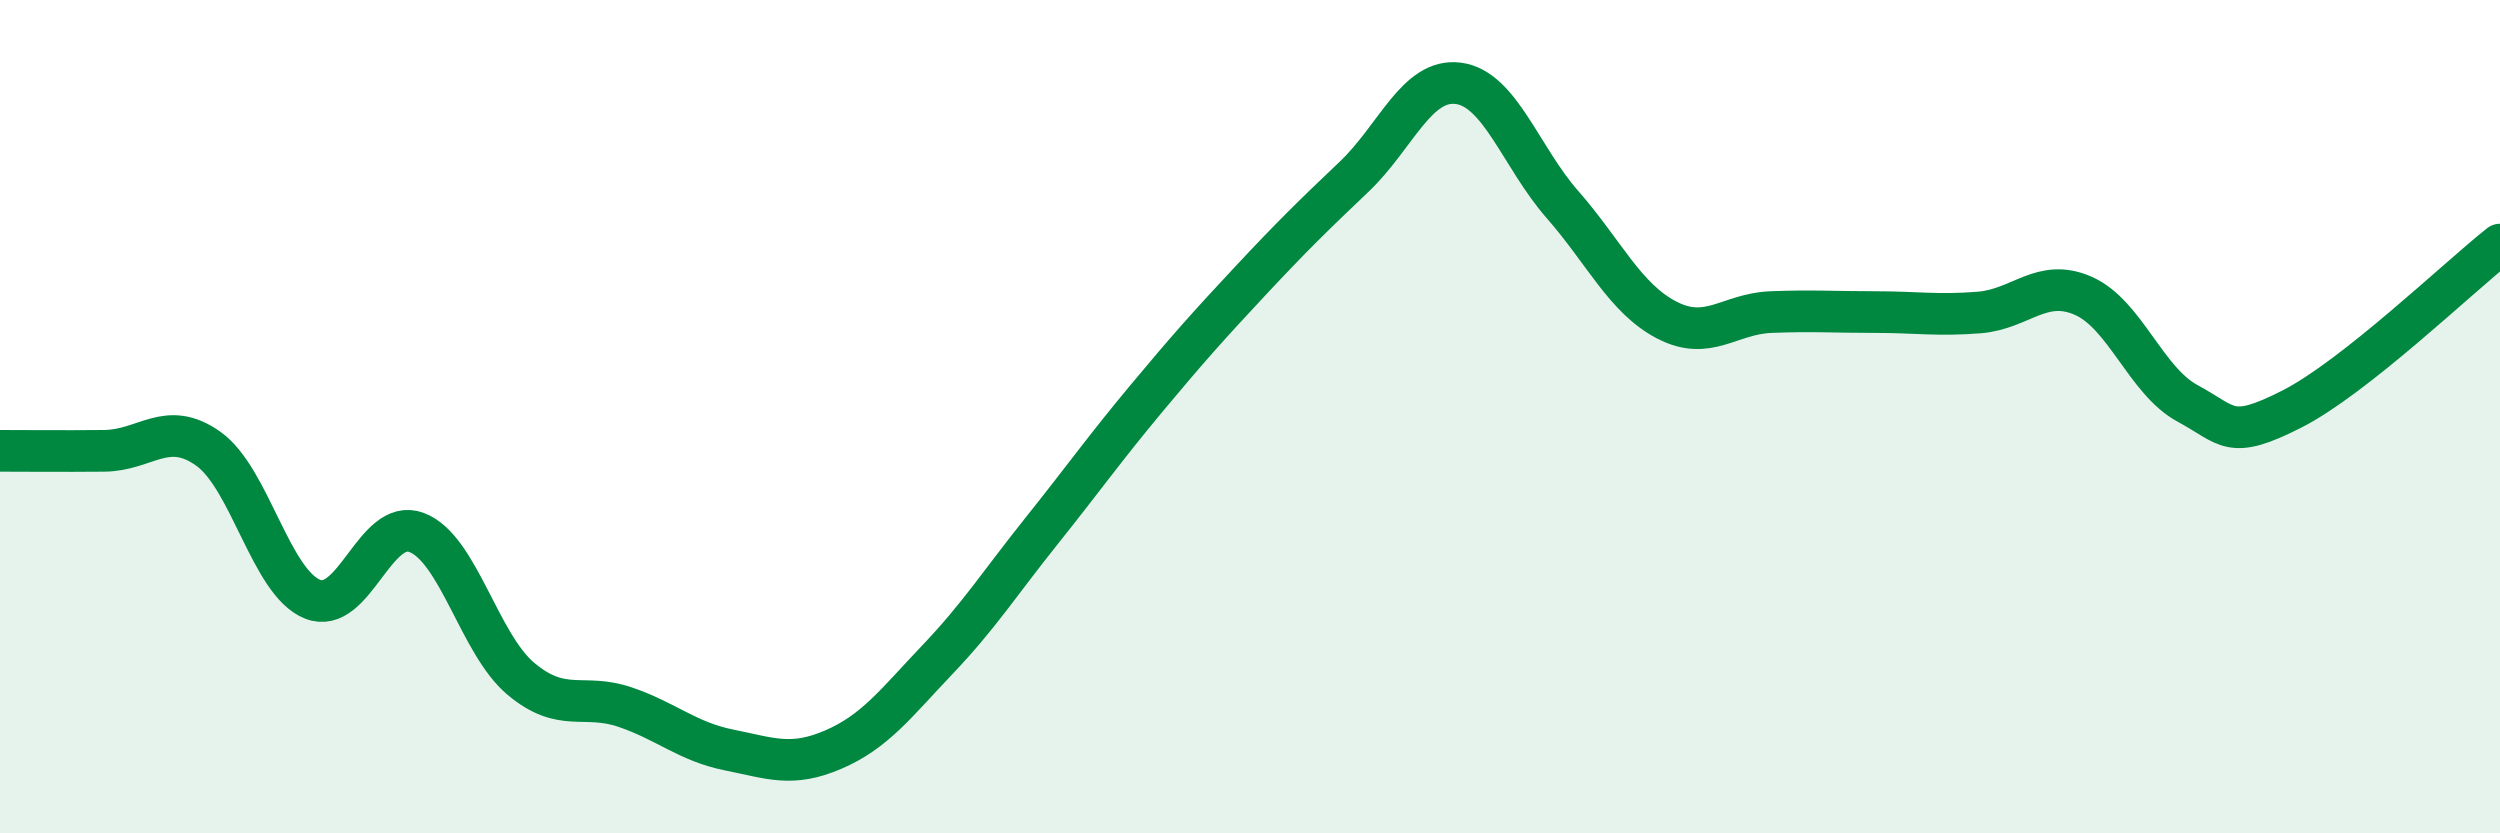 
    <svg width="60" height="20" viewBox="0 0 60 20" xmlns="http://www.w3.org/2000/svg">
      <path
        d="M 0,10.82 C 0.5,10.82 1.5,10.83 2.5,10.82 C 3.5,10.81 4,10.06 5,10.77 C 6,11.48 6.5,13.98 7.5,14.38 C 8.5,14.78 9,12.4 10,12.78 C 11,13.16 11.5,15.45 12.5,16.29 C 13.5,17.13 14,16.63 15,16.97 C 16,17.31 16.5,17.8 17.5,18 C 18.5,18.2 19,18.42 20,17.99 C 21,17.56 21.5,16.88 22.5,15.83 C 23.5,14.78 24,13.99 25,12.74 C 26,11.49 26.5,10.78 27.5,9.58 C 28.5,8.38 29,7.82 30,6.75 C 31,5.68 31.5,5.19 32.5,4.24 C 33.5,3.29 34,1.87 35,2 C 36,2.13 36.5,3.77 37.5,4.91 C 38.5,6.05 39,7.16 40,7.68 C 41,8.2 41.5,7.53 42.5,7.49 C 43.5,7.45 44,7.49 45,7.49 C 46,7.49 46.5,7.58 47.5,7.5 C 48.5,7.42 49,6.66 50,7.1 C 51,7.54 51.5,9.14 52.5,9.68 C 53.5,10.22 53.5,10.58 55,9.82 C 56.5,9.06 59,6.66 60,5.87L60 20L0 20Z"
        fill="#008740"
        opacity="0.1"
        stroke-linecap="round"
        stroke-linejoin="round"
      />
      <path
        d="M 0,10.82 C 0.5,10.82 1.5,10.83 2.5,10.82 C 3.5,10.81 4,10.06 5,10.77 C 6,11.48 6.5,13.98 7.5,14.38 C 8.5,14.78 9,12.4 10,12.78 C 11,13.16 11.5,15.45 12.5,16.29 C 13.5,17.13 14,16.63 15,16.97 C 16,17.31 16.5,17.8 17.5,18 C 18.5,18.2 19,18.42 20,17.99 C 21,17.56 21.5,16.88 22.5,15.83 C 23.5,14.78 24,13.99 25,12.74 C 26,11.49 26.5,10.78 27.5,9.58 C 28.5,8.38 29,7.82 30,6.75 C 31,5.68 31.5,5.19 32.5,4.24 C 33.5,3.29 34,1.87 35,2 C 36,2.13 36.5,3.77 37.5,4.91 C 38.5,6.05 39,7.16 40,7.68 C 41,8.2 41.5,7.53 42.5,7.49 C 43.5,7.45 44,7.49 45,7.49 C 46,7.49 46.5,7.58 47.5,7.5 C 48.5,7.42 49,6.66 50,7.1 C 51,7.54 51.5,9.14 52.5,9.68 C 53.5,10.22 53.5,10.58 55,9.82 C 56.5,9.06 59,6.66 60,5.87"
        stroke="#008740"
        stroke-width="1"
        fill="none"
        stroke-linecap="round"
        stroke-linejoin="round"
      />
    </svg>
  